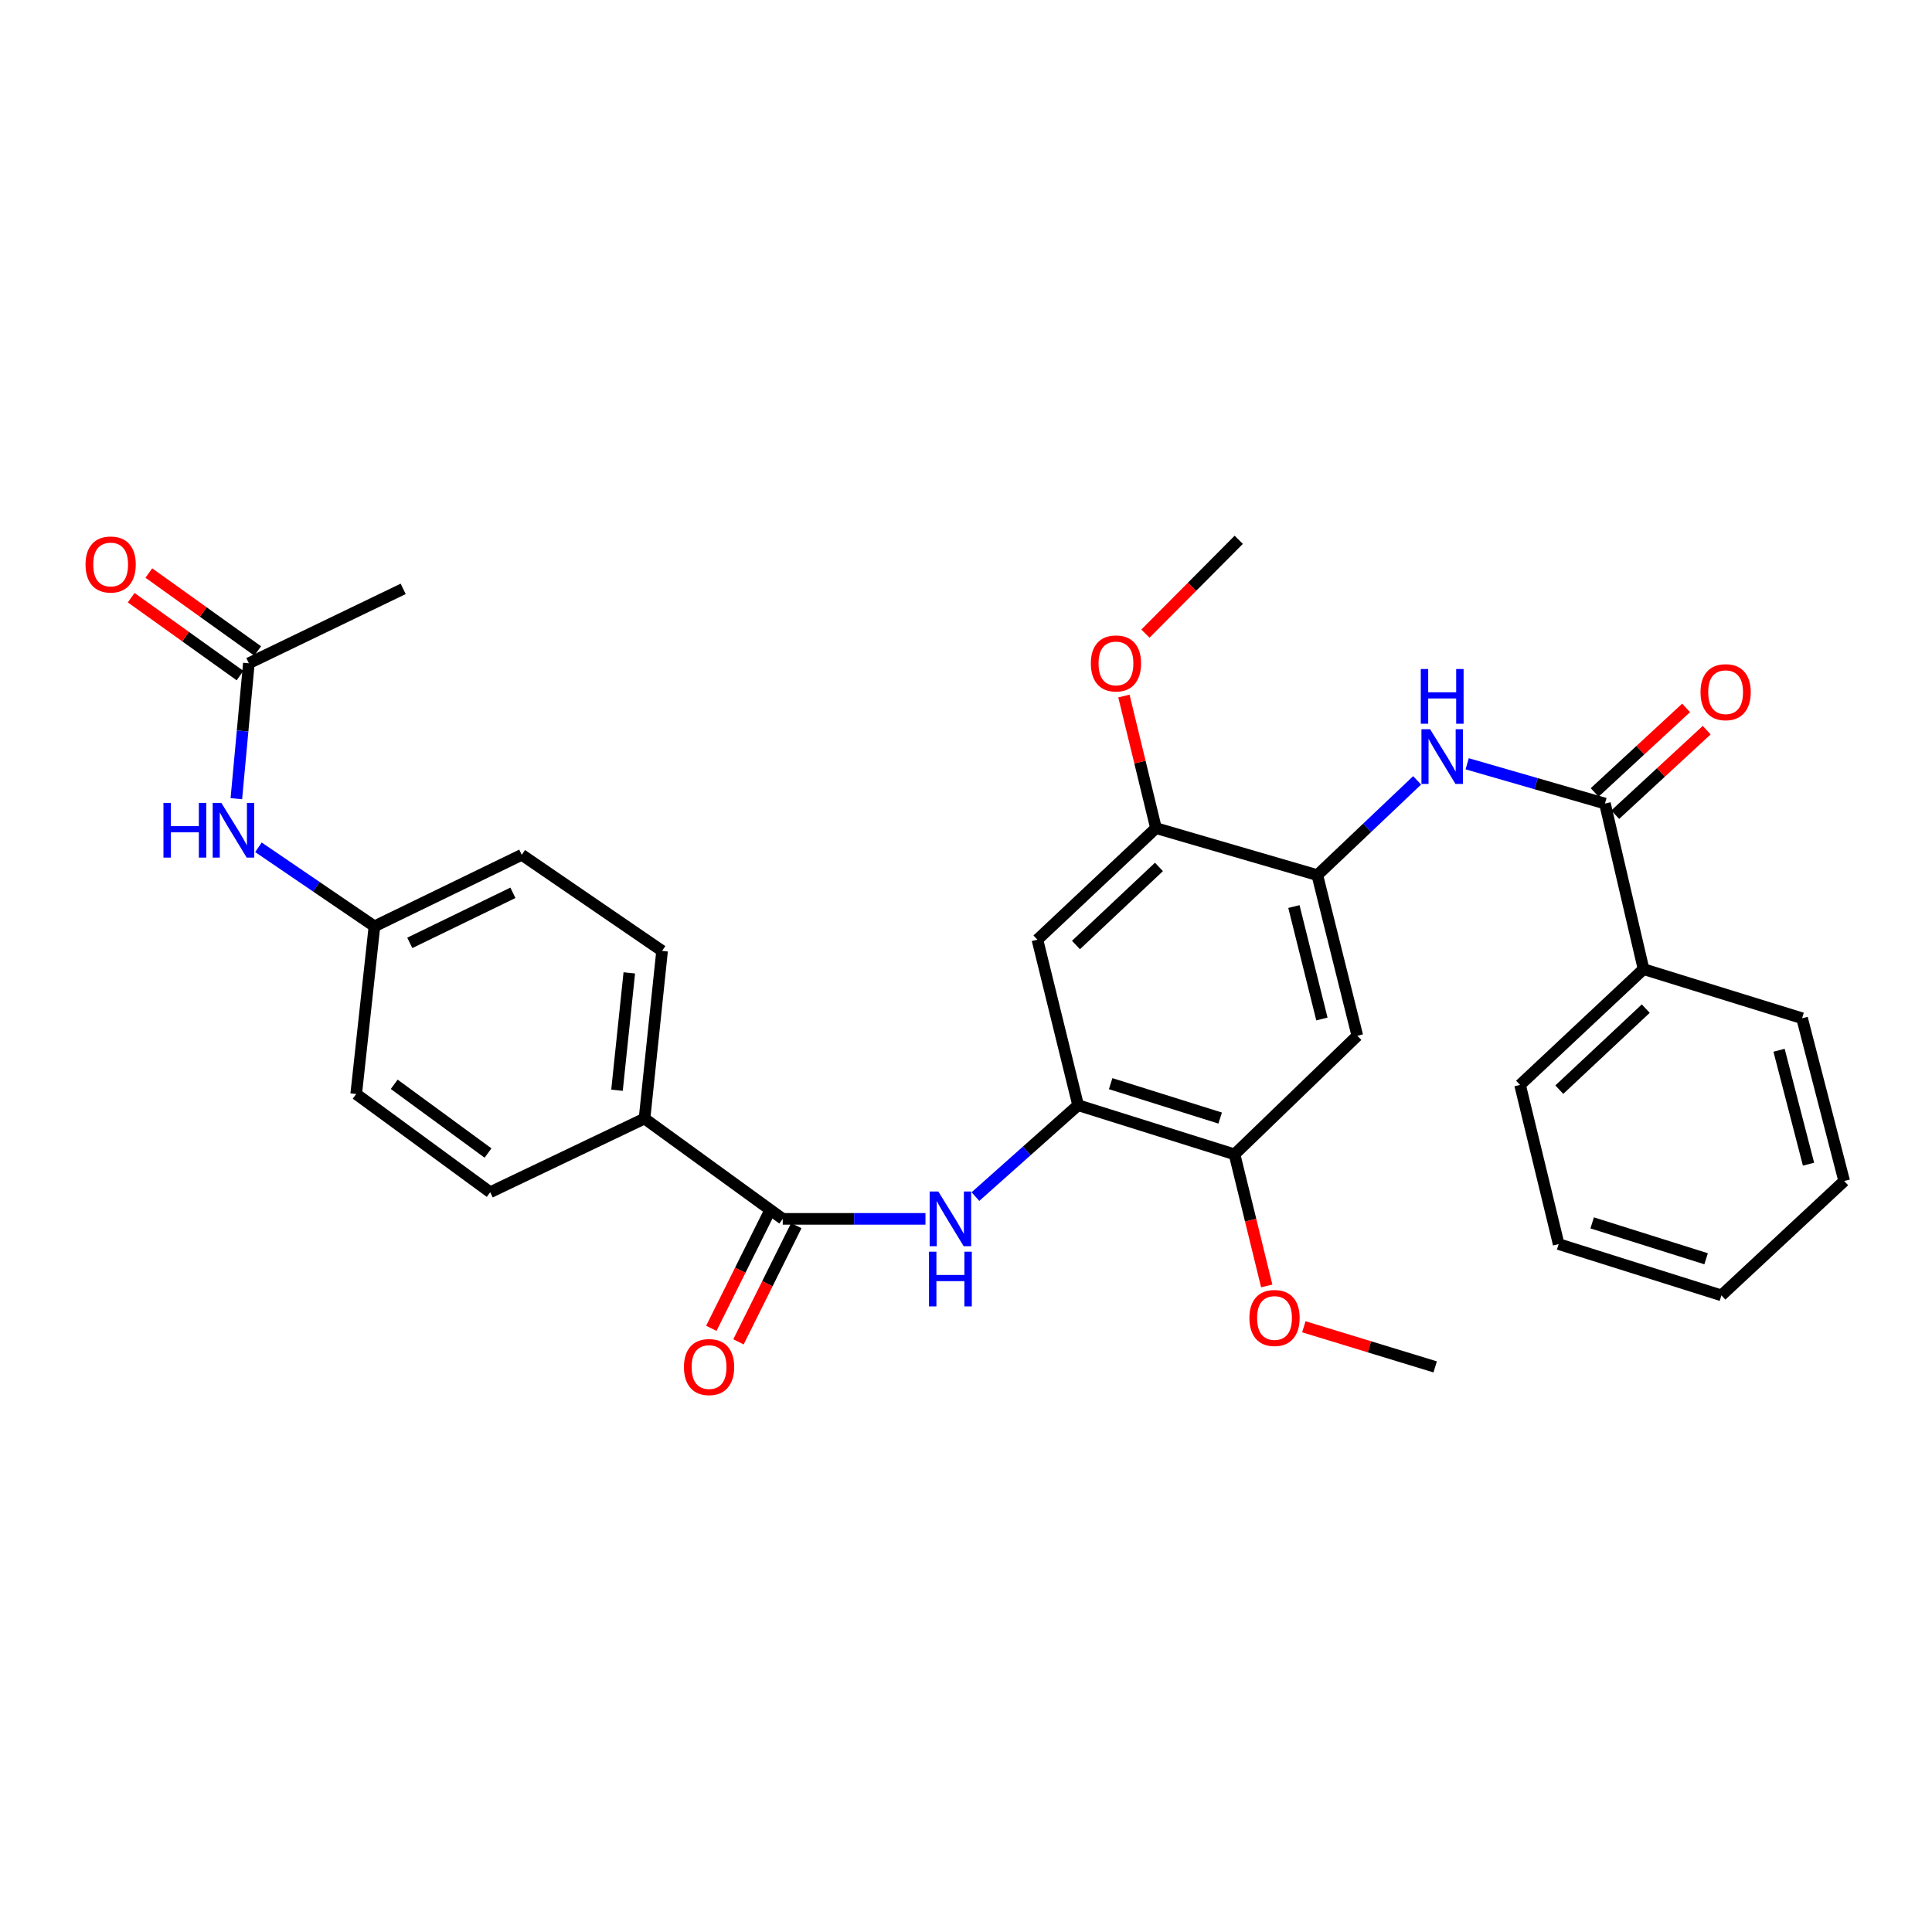 <?xml version='1.0' encoding='iso-8859-1'?>
<svg version='1.1' baseProfile='full'
              xmlns='http://www.w3.org/2000/svg'
                      xmlns:rdkit='http://www.rdkit.org/xml'
                      xmlns:xlink='http://www.w3.org/1999/xlink'
                  xml:space='preserve'
width='1000px' height='1000px' viewBox='0 0 1000 1000'>
<!-- END OF HEADER -->
<rect style='opacity:1.0;fill:#FFFFFF;stroke:none' width='1000' height='1000' x='0' y='0'> </rect>
<path class='bond-4' d='M 405.146,630.883 L 442.081,630.883' style='fill:none;fill-rule:evenodd;stroke:#000000;stroke-width:6px;stroke-linecap:butt;stroke-linejoin:miter;stroke-opacity:1' />
<path class='bond-4' d='M 442.081,630.883 L 479.017,630.883' style='fill:none;fill-rule:evenodd;stroke:#0000FF;stroke-width:6px;stroke-linecap:butt;stroke-linejoin:miter;stroke-opacity:1' />
<path class='bond-9' d='M 405.146,630.883 L 333.601,578.959' style='fill:none;fill-rule:evenodd;stroke:#000000;stroke-width:6px;stroke-linecap:butt;stroke-linejoin:miter;stroke-opacity:1' />
<path class='bond-13' d='M 398.123,627.387 L 383.151,657.466' style='fill:none;fill-rule:evenodd;stroke:#000000;stroke-width:6px;stroke-linecap:butt;stroke-linejoin:miter;stroke-opacity:1' />
<path class='bond-13' d='M 383.151,657.466 L 368.18,687.546' style='fill:none;fill-rule:evenodd;stroke:#FF0000;stroke-width:6px;stroke-linecap:butt;stroke-linejoin:miter;stroke-opacity:1' />
<path class='bond-13' d='M 412.169,634.378 L 397.197,664.458' style='fill:none;fill-rule:evenodd;stroke:#000000;stroke-width:6px;stroke-linecap:butt;stroke-linejoin:miter;stroke-opacity:1' />
<path class='bond-13' d='M 397.197,664.458 L 382.226,694.537' style='fill:none;fill-rule:evenodd;stroke:#FF0000;stroke-width:6px;stroke-linecap:butt;stroke-linejoin:miter;stroke-opacity:1' />
<path class='bond-0' d='M 830.719,415.917 L 795.063,405.624' style='fill:none;fill-rule:evenodd;stroke:#000000;stroke-width:6px;stroke-linecap:butt;stroke-linejoin:miter;stroke-opacity:1' />
<path class='bond-0' d='M 795.063,405.624 L 759.406,395.331' style='fill:none;fill-rule:evenodd;stroke:#0000FF;stroke-width:6px;stroke-linecap:butt;stroke-linejoin:miter;stroke-opacity:1' />
<path class='bond-12' d='M 836.044,421.678 L 859.712,399.804' style='fill:none;fill-rule:evenodd;stroke:#000000;stroke-width:6px;stroke-linecap:butt;stroke-linejoin:miter;stroke-opacity:1' />
<path class='bond-12' d='M 859.712,399.804 L 883.38,377.929' style='fill:none;fill-rule:evenodd;stroke:#FF0000;stroke-width:6px;stroke-linecap:butt;stroke-linejoin:miter;stroke-opacity:1' />
<path class='bond-12' d='M 825.395,410.156 L 849.063,388.281' style='fill:none;fill-rule:evenodd;stroke:#000000;stroke-width:6px;stroke-linecap:butt;stroke-linejoin:miter;stroke-opacity:1' />
<path class='bond-12' d='M 849.063,388.281 L 872.73,366.407' style='fill:none;fill-rule:evenodd;stroke:#FF0000;stroke-width:6px;stroke-linecap:butt;stroke-linejoin:miter;stroke-opacity:1' />
<path class='bond-14' d='M 830.719,415.917 L 850.697,501.626' style='fill:none;fill-rule:evenodd;stroke:#000000;stroke-width:6px;stroke-linecap:butt;stroke-linejoin:miter;stroke-opacity:1' />
<path class='bond-1' d='M 681.842,452.962 L 702.552,536.109' style='fill:none;fill-rule:evenodd;stroke:#000000;stroke-width:6px;stroke-linecap:butt;stroke-linejoin:miter;stroke-opacity:1' />
<path class='bond-1' d='M 669.724,469.226 L 684.221,527.429' style='fill:none;fill-rule:evenodd;stroke:#000000;stroke-width:6px;stroke-linecap:butt;stroke-linejoin:miter;stroke-opacity:1' />
<path class='bond-3' d='M 681.842,452.962 L 707.674,428.436' style='fill:none;fill-rule:evenodd;stroke:#000000;stroke-width:6px;stroke-linecap:butt;stroke-linejoin:miter;stroke-opacity:1' />
<path class='bond-3' d='M 707.674,428.436 L 733.506,403.91' style='fill:none;fill-rule:evenodd;stroke:#0000FF;stroke-width:6px;stroke-linecap:butt;stroke-linejoin:miter;stroke-opacity:1' />
<path class='bond-32' d='M 681.842,452.962 L 598.329,428.634' style='fill:none;fill-rule:evenodd;stroke:#000000;stroke-width:6px;stroke-linecap:butt;stroke-linejoin:miter;stroke-opacity:1' />
<path class='bond-2' d='M 558.024,572.055 L 531.451,595.705' style='fill:none;fill-rule:evenodd;stroke:#000000;stroke-width:6px;stroke-linecap:butt;stroke-linejoin:miter;stroke-opacity:1' />
<path class='bond-2' d='M 531.451,595.705 L 504.879,619.355' style='fill:none;fill-rule:evenodd;stroke:#0000FF;stroke-width:6px;stroke-linecap:butt;stroke-linejoin:miter;stroke-opacity:1' />
<path class='bond-6' d='M 558.024,572.055 L 536.965,486.372' style='fill:none;fill-rule:evenodd;stroke:#000000;stroke-width:6px;stroke-linecap:butt;stroke-linejoin:miter;stroke-opacity:1' />
<path class='bond-7' d='M 558.024,572.055 L 639,597.49' style='fill:none;fill-rule:evenodd;stroke:#000000;stroke-width:6px;stroke-linecap:butt;stroke-linejoin:miter;stroke-opacity:1' />
<path class='bond-7' d='M 574.872,560.902 L 631.555,578.706' style='fill:none;fill-rule:evenodd;stroke:#000000;stroke-width:6px;stroke-linecap:butt;stroke-linejoin:miter;stroke-opacity:1' />
<path class='bond-5' d='M 702.552,536.109 L 639,597.49' style='fill:none;fill-rule:evenodd;stroke:#000000;stroke-width:6px;stroke-linecap:butt;stroke-linejoin:miter;stroke-opacity:1' />
<path class='bond-8' d='M 536.965,486.372 L 598.329,428.634' style='fill:none;fill-rule:evenodd;stroke:#000000;stroke-width:6px;stroke-linecap:butt;stroke-linejoin:miter;stroke-opacity:1' />
<path class='bond-8' d='M 556.921,489.138 L 599.876,448.722' style='fill:none;fill-rule:evenodd;stroke:#000000;stroke-width:6px;stroke-linecap:butt;stroke-linejoin:miter;stroke-opacity:1' />
<path class='bond-20' d='M 639,597.49 L 647.329,631.547' style='fill:none;fill-rule:evenodd;stroke:#000000;stroke-width:6px;stroke-linecap:butt;stroke-linejoin:miter;stroke-opacity:1' />
<path class='bond-20' d='M 647.329,631.547 L 655.658,665.603' style='fill:none;fill-rule:evenodd;stroke:#FF0000;stroke-width:6px;stroke-linecap:butt;stroke-linejoin:miter;stroke-opacity:1' />
<path class='bond-19' d='M 598.329,428.634 L 590.031,394.449' style='fill:none;fill-rule:evenodd;stroke:#000000;stroke-width:6px;stroke-linecap:butt;stroke-linejoin:miter;stroke-opacity:1' />
<path class='bond-19' d='M 590.031,394.449 L 581.734,360.264' style='fill:none;fill-rule:evenodd;stroke:#FF0000;stroke-width:6px;stroke-linecap:butt;stroke-linejoin:miter;stroke-opacity:1' />
<path class='bond-16' d='M 333.601,578.959 L 342.692,492.177' style='fill:none;fill-rule:evenodd;stroke:#000000;stroke-width:6px;stroke-linecap:butt;stroke-linejoin:miter;stroke-opacity:1' />
<path class='bond-16' d='M 319.36,564.307 L 325.724,503.56' style='fill:none;fill-rule:evenodd;stroke:#000000;stroke-width:6px;stroke-linecap:butt;stroke-linejoin:miter;stroke-opacity:1' />
<path class='bond-17' d='M 333.601,578.959 L 253.732,617.093' style='fill:none;fill-rule:evenodd;stroke:#000000;stroke-width:6px;stroke-linecap:butt;stroke-linejoin:miter;stroke-opacity:1' />
<path class='bond-10' d='M 128.807,343.309 L 125.569,378.356' style='fill:none;fill-rule:evenodd;stroke:#000000;stroke-width:6px;stroke-linecap:butt;stroke-linejoin:miter;stroke-opacity:1' />
<path class='bond-10' d='M 125.569,378.356 L 122.331,413.403' style='fill:none;fill-rule:evenodd;stroke:#0000FF;stroke-width:6px;stroke-linecap:butt;stroke-linejoin:miter;stroke-opacity:1' />
<path class='bond-15' d='M 133.373,336.93 L 105.205,316.765' style='fill:none;fill-rule:evenodd;stroke:#000000;stroke-width:6px;stroke-linecap:butt;stroke-linejoin:miter;stroke-opacity:1' />
<path class='bond-15' d='M 105.205,316.765 L 77.037,296.601' style='fill:none;fill-rule:evenodd;stroke:#FF0000;stroke-width:6px;stroke-linecap:butt;stroke-linejoin:miter;stroke-opacity:1' />
<path class='bond-15' d='M 124.241,349.688 L 96.072,329.523' style='fill:none;fill-rule:evenodd;stroke:#000000;stroke-width:6px;stroke-linecap:butt;stroke-linejoin:miter;stroke-opacity:1' />
<path class='bond-15' d='M 96.072,329.523 L 67.904,309.359' style='fill:none;fill-rule:evenodd;stroke:#FF0000;stroke-width:6px;stroke-linecap:butt;stroke-linejoin:miter;stroke-opacity:1' />
<path class='bond-23' d='M 128.807,343.309 L 208.685,304.799' style='fill:none;fill-rule:evenodd;stroke:#000000;stroke-width:6px;stroke-linecap:butt;stroke-linejoin:miter;stroke-opacity:1' />
<path class='bond-11' d='M 133.771,438.555 L 163.793,459.012' style='fill:none;fill-rule:evenodd;stroke:#0000FF;stroke-width:6px;stroke-linecap:butt;stroke-linejoin:miter;stroke-opacity:1' />
<path class='bond-11' d='M 163.793,459.012 L 193.814,479.469' style='fill:none;fill-rule:evenodd;stroke:#000000;stroke-width:6px;stroke-linecap:butt;stroke-linejoin:miter;stroke-opacity:1' />
<path class='bond-24' d='M 850.697,501.626 L 786.779,561.543' style='fill:none;fill-rule:evenodd;stroke:#000000;stroke-width:6px;stroke-linecap:butt;stroke-linejoin:miter;stroke-opacity:1' />
<path class='bond-24' d='M 851.84,522.06 L 807.097,564.002' style='fill:none;fill-rule:evenodd;stroke:#000000;stroke-width:6px;stroke-linecap:butt;stroke-linejoin:miter;stroke-opacity:1' />
<path class='bond-25' d='M 850.697,501.626 L 932.754,527.043' style='fill:none;fill-rule:evenodd;stroke:#000000;stroke-width:6px;stroke-linecap:butt;stroke-linejoin:miter;stroke-opacity:1' />
<path class='bond-21' d='M 342.692,492.177 L 270.066,442.45' style='fill:none;fill-rule:evenodd;stroke:#000000;stroke-width:6px;stroke-linecap:butt;stroke-linejoin:miter;stroke-opacity:1' />
<path class='bond-22' d='M 253.732,617.093 L 184.366,566.259' style='fill:none;fill-rule:evenodd;stroke:#000000;stroke-width:6px;stroke-linecap:butt;stroke-linejoin:miter;stroke-opacity:1' />
<path class='bond-22' d='M 252.601,596.813 L 204.045,561.229' style='fill:none;fill-rule:evenodd;stroke:#000000;stroke-width:6px;stroke-linecap:butt;stroke-linejoin:miter;stroke-opacity:1' />
<path class='bond-18' d='M 193.814,479.469 L 184.366,566.259' style='fill:none;fill-rule:evenodd;stroke:#000000;stroke-width:6px;stroke-linecap:butt;stroke-linejoin:miter;stroke-opacity:1' />
<path class='bond-31' d='M 193.814,479.469 L 270.066,442.45' style='fill:none;fill-rule:evenodd;stroke:#000000;stroke-width:6px;stroke-linecap:butt;stroke-linejoin:miter;stroke-opacity:1' />
<path class='bond-31' d='M 212.104,488.03 L 265.481,462.117' style='fill:none;fill-rule:evenodd;stroke:#000000;stroke-width:6px;stroke-linecap:butt;stroke-linejoin:miter;stroke-opacity:1' />
<path class='bond-27' d='M 592.872,327.97 L 617.021,303.685' style='fill:none;fill-rule:evenodd;stroke:#FF0000;stroke-width:6px;stroke-linecap:butt;stroke-linejoin:miter;stroke-opacity:1' />
<path class='bond-27' d='M 617.021,303.685 L 641.17,279.399' style='fill:none;fill-rule:evenodd;stroke:#000000;stroke-width:6px;stroke-linecap:butt;stroke-linejoin:miter;stroke-opacity:1' />
<path class='bond-26' d='M 674.866,686.736 L 708.853,697.118' style='fill:none;fill-rule:evenodd;stroke:#FF0000;stroke-width:6px;stroke-linecap:butt;stroke-linejoin:miter;stroke-opacity:1' />
<path class='bond-26' d='M 708.853,697.118 L 742.84,707.501' style='fill:none;fill-rule:evenodd;stroke:#000000;stroke-width:6px;stroke-linecap:butt;stroke-linejoin:miter;stroke-opacity:1' />
<path class='bond-29' d='M 786.779,561.543 L 806.757,643.949' style='fill:none;fill-rule:evenodd;stroke:#000000;stroke-width:6px;stroke-linecap:butt;stroke-linejoin:miter;stroke-opacity:1' />
<path class='bond-28' d='M 932.754,527.043 L 954.545,611.288' style='fill:none;fill-rule:evenodd;stroke:#000000;stroke-width:6px;stroke-linecap:butt;stroke-linejoin:miter;stroke-opacity:1' />
<path class='bond-28' d='M 920.833,543.609 L 936.087,602.581' style='fill:none;fill-rule:evenodd;stroke:#000000;stroke-width:6px;stroke-linecap:butt;stroke-linejoin:miter;stroke-opacity:1' />
<path class='bond-30' d='M 954.545,611.288 L 891.002,670.482' style='fill:none;fill-rule:evenodd;stroke:#000000;stroke-width:6px;stroke-linecap:butt;stroke-linejoin:miter;stroke-opacity:1' />
<path class='bond-33' d='M 806.757,643.949 L 891.002,670.482' style='fill:none;fill-rule:evenodd;stroke:#000000;stroke-width:6px;stroke-linecap:butt;stroke-linejoin:miter;stroke-opacity:1' />
<path class='bond-33' d='M 824.107,632.964 L 883.079,651.537' style='fill:none;fill-rule:evenodd;stroke:#000000;stroke-width:6px;stroke-linecap:butt;stroke-linejoin:miter;stroke-opacity:1' />
<path  class='atom-4' d='M 740.214 377.438
L 749.494 392.438
Q 750.414 393.918, 751.894 396.598
Q 753.374 399.278, 753.454 399.438
L 753.454 377.438
L 757.214 377.438
L 757.214 405.758
L 753.334 405.758
L 743.374 389.358
Q 742.214 387.438, 740.974 385.238
Q 739.774 383.038, 739.414 382.358
L 739.414 405.758
L 735.734 405.758
L 735.734 377.438
L 740.214 377.438
' fill='#0000FF'/>
<path  class='atom-4' d='M 735.394 346.286
L 739.234 346.286
L 739.234 358.326
L 753.714 358.326
L 753.714 346.286
L 757.554 346.286
L 757.554 374.606
L 753.714 374.606
L 753.714 361.526
L 739.234 361.526
L 739.234 374.606
L 735.394 374.606
L 735.394 346.286
' fill='#0000FF'/>
<path  class='atom-5' d='M 485.667 616.723
L 494.947 631.723
Q 495.867 633.203, 497.347 635.883
Q 498.827 638.563, 498.907 638.723
L 498.907 616.723
L 502.667 616.723
L 502.667 645.043
L 498.787 645.043
L 488.827 628.643
Q 487.667 626.723, 486.427 624.523
Q 485.227 622.323, 484.867 621.643
L 484.867 645.043
L 481.187 645.043
L 481.187 616.723
L 485.667 616.723
' fill='#0000FF'/>
<path  class='atom-5' d='M 480.847 647.875
L 484.687 647.875
L 484.687 659.915
L 499.167 659.915
L 499.167 647.875
L 503.007 647.875
L 503.007 676.195
L 499.167 676.195
L 499.167 663.115
L 484.687 663.115
L 484.687 676.195
L 480.847 676.195
L 480.847 647.875
' fill='#0000FF'/>
<path  class='atom-12' d='M 84.603 415.573
L 88.443 415.573
L 88.443 427.613
L 102.923 427.613
L 102.923 415.573
L 106.763 415.573
L 106.763 443.893
L 102.923 443.893
L 102.923 430.813
L 88.443 430.813
L 88.443 443.893
L 84.603 443.893
L 84.603 415.573
' fill='#0000FF'/>
<path  class='atom-12' d='M 114.563 415.573
L 123.843 430.573
Q 124.763 432.053, 126.243 434.733
Q 127.723 437.413, 127.803 437.573
L 127.803 415.573
L 131.563 415.573
L 131.563 443.893
L 127.683 443.893
L 117.723 427.493
Q 116.563 425.573, 115.323 423.373
Q 114.123 421.173, 113.763 420.493
L 113.763 443.893
L 110.083 443.893
L 110.083 415.573
L 114.563 415.573
' fill='#0000FF'/>
<path  class='atom-13' d='M 880.181 358.268
Q 880.181 351.468, 883.541 347.668
Q 886.901 343.868, 893.181 343.868
Q 899.461 343.868, 902.821 347.668
Q 906.181 351.468, 906.181 358.268
Q 906.181 365.148, 902.781 369.068
Q 899.381 372.948, 893.181 372.948
Q 886.941 372.948, 883.541 369.068
Q 880.181 365.188, 880.181 358.268
M 893.181 369.748
Q 897.501 369.748, 899.821 366.868
Q 902.181 363.948, 902.181 358.268
Q 902.181 352.708, 899.821 349.908
Q 897.501 347.068, 893.181 347.068
Q 888.861 347.068, 886.501 349.868
Q 884.181 352.668, 884.181 358.268
Q 884.181 363.988, 886.501 366.868
Q 888.861 369.748, 893.181 369.748
' fill='#FF0000'/>
<path  class='atom-14' d='M 354.011 707.581
Q 354.011 700.781, 357.371 696.981
Q 360.731 693.181, 367.011 693.181
Q 373.291 693.181, 376.651 696.981
Q 380.011 700.781, 380.011 707.581
Q 380.011 714.461, 376.611 718.381
Q 373.211 722.261, 367.011 722.261
Q 360.771 722.261, 357.371 718.381
Q 354.011 714.501, 354.011 707.581
M 367.011 719.061
Q 371.331 719.061, 373.651 716.181
Q 376.011 713.261, 376.011 707.581
Q 376.011 702.021, 373.651 699.221
Q 371.331 696.381, 367.011 696.381
Q 362.691 696.381, 360.331 699.181
Q 358.011 701.981, 358.011 707.581
Q 358.011 713.301, 360.331 716.181
Q 362.691 719.061, 367.011 719.061
' fill='#FF0000'/>
<path  class='atom-16' d='M 44.271 292.179
Q 44.271 285.379, 47.631 281.579
Q 50.991 277.779, 57.271 277.779
Q 63.551 277.779, 66.911 281.579
Q 70.271 285.379, 70.271 292.179
Q 70.271 299.059, 66.871 302.979
Q 63.471 306.859, 57.271 306.859
Q 51.031 306.859, 47.631 302.979
Q 44.271 299.099, 44.271 292.179
M 57.271 303.659
Q 61.591 303.659, 63.911 300.779
Q 66.271 297.859, 66.271 292.179
Q 66.271 286.619, 63.911 283.819
Q 61.591 280.979, 57.271 280.979
Q 52.951 280.979, 50.591 283.779
Q 48.271 286.579, 48.271 292.179
Q 48.271 297.899, 50.591 300.779
Q 52.951 303.659, 57.271 303.659
' fill='#FF0000'/>
<path  class='atom-20' d='M 564.619 343.389
Q 564.619 336.589, 567.979 332.789
Q 571.339 328.989, 577.619 328.989
Q 583.899 328.989, 587.259 332.789
Q 590.619 336.589, 590.619 343.389
Q 590.619 350.269, 587.219 354.189
Q 583.819 358.069, 577.619 358.069
Q 571.379 358.069, 567.979 354.189
Q 564.619 350.309, 564.619 343.389
M 577.619 354.869
Q 581.939 354.869, 584.259 351.989
Q 586.619 349.069, 586.619 343.389
Q 586.619 337.829, 584.259 335.029
Q 581.939 332.189, 577.619 332.189
Q 573.299 332.189, 570.939 334.989
Q 568.619 337.789, 568.619 343.389
Q 568.619 349.109, 570.939 351.989
Q 573.299 354.869, 577.619 354.869
' fill='#FF0000'/>
<path  class='atom-21' d='M 646.693 682.181
Q 646.693 675.381, 650.053 671.581
Q 653.413 667.781, 659.693 667.781
Q 665.973 667.781, 669.333 671.581
Q 672.693 675.381, 672.693 682.181
Q 672.693 689.061, 669.293 692.981
Q 665.893 696.861, 659.693 696.861
Q 653.453 696.861, 650.053 692.981
Q 646.693 689.101, 646.693 682.181
M 659.693 693.661
Q 664.013 693.661, 666.333 690.781
Q 668.693 687.861, 668.693 682.181
Q 668.693 676.621, 666.333 673.821
Q 664.013 670.981, 659.693 670.981
Q 655.373 670.981, 653.013 673.781
Q 650.693 676.581, 650.693 682.181
Q 650.693 687.901, 653.013 690.781
Q 655.373 693.661, 659.693 693.661
' fill='#FF0000'/>
</svg>
